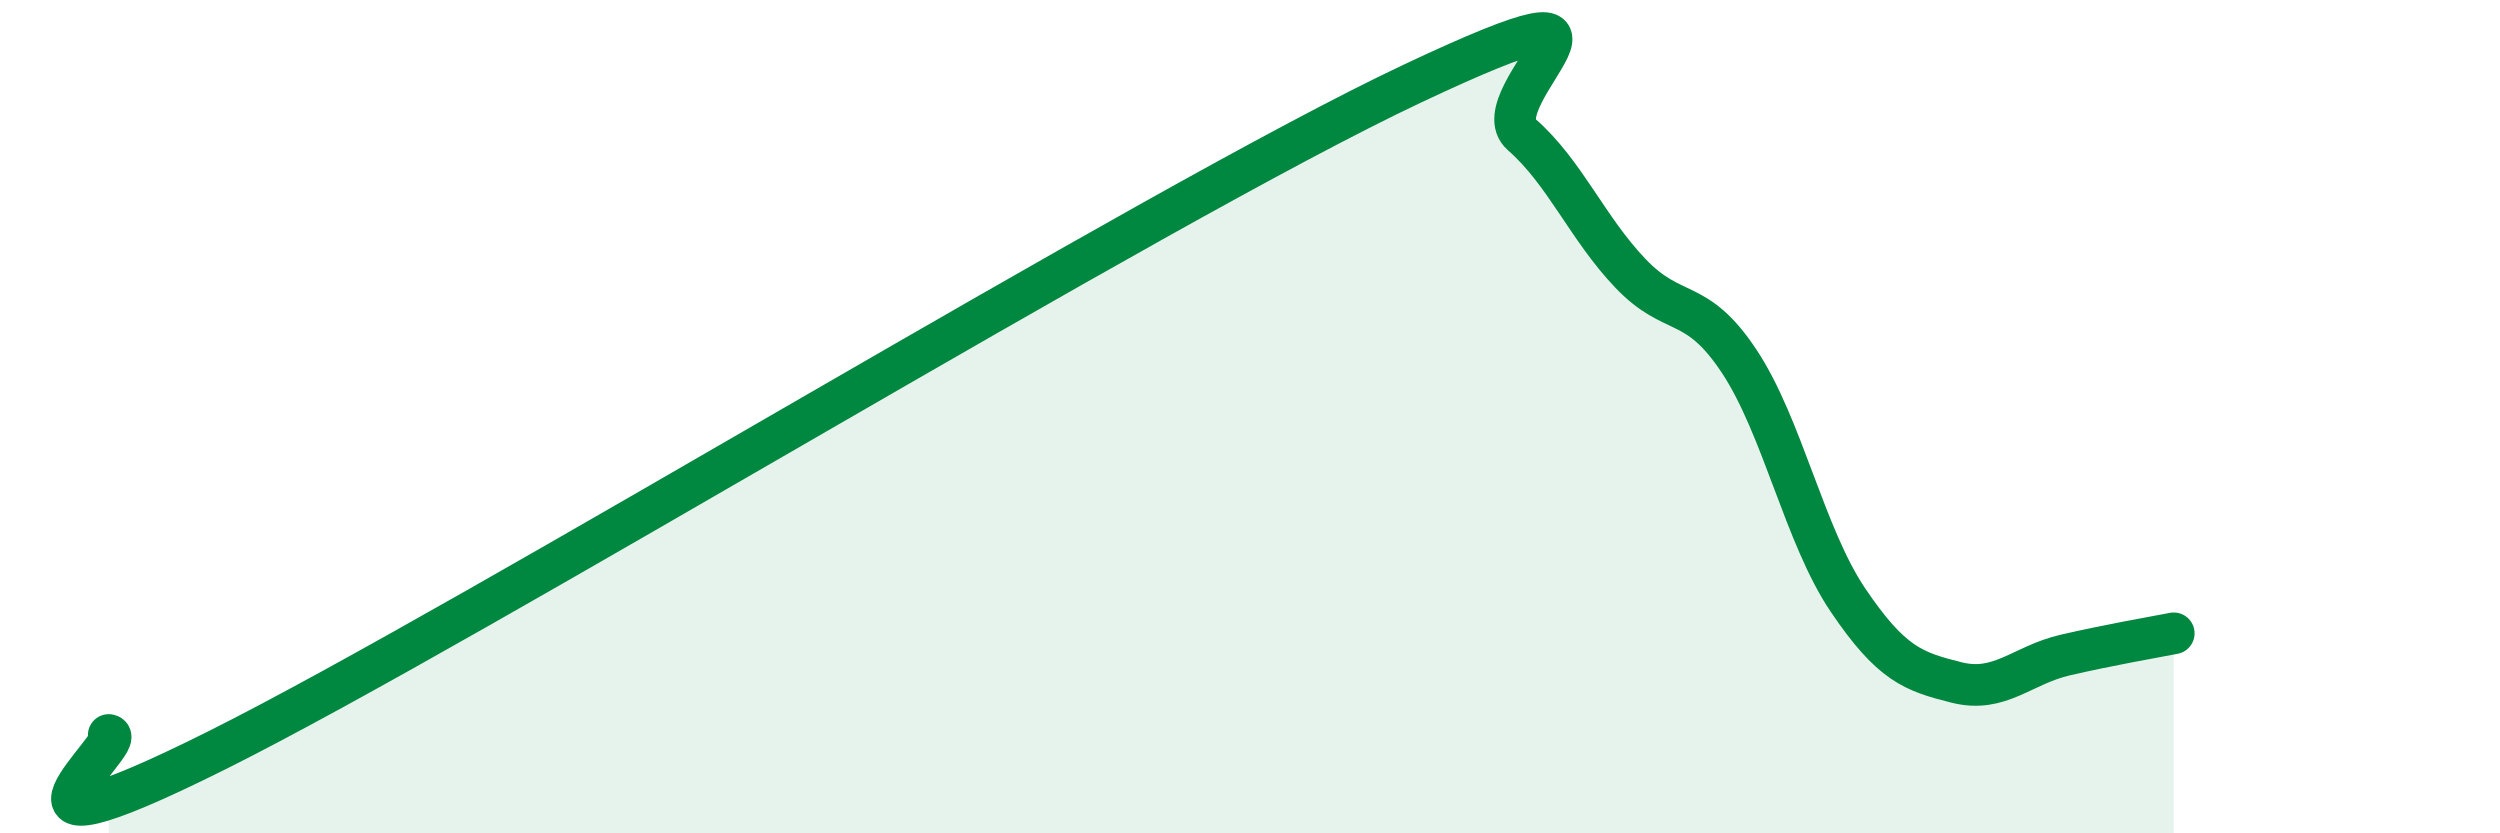 
    <svg width="60" height="20" viewBox="0 0 60 20" xmlns="http://www.w3.org/2000/svg">
      <path
        d="M 2.61,17.64 C 3.13,17.71 -1.04,21.13 5.22,18 C 11.48,14.87 27.65,4.95 33.91,2 C 40.17,-0.95 35.48,2.32 36.52,3.23 C 37.56,4.14 38.09,5.47 39.13,6.56 C 40.17,7.65 40.7,7.1 41.74,8.67 C 42.78,10.24 43.31,12.86 44.35,14.4 C 45.39,15.94 45.92,16.12 46.96,16.38 C 48,16.64 48.53,15.96 49.57,15.72 C 50.61,15.48 51.65,15.3 52.17,15.2L52.17 20L2.61 20Z"
        fill="#008740"
        opacity="0.1"
        stroke-linecap="round"
        stroke-linejoin="round"
      />
      <path
        d="M 2.61,17.64 C 3.13,17.71 -1.04,21.13 5.22,18 C 11.48,14.87 27.65,4.95 33.91,2 C 40.17,-0.95 35.48,2.32 36.52,3.23 C 37.56,4.14 38.09,5.47 39.13,6.56 C 40.17,7.65 40.7,7.1 41.74,8.67 C 42.78,10.24 43.31,12.86 44.35,14.4 C 45.39,15.94 45.92,16.12 46.96,16.38 C 48,16.64 48.53,15.96 49.57,15.72 C 50.61,15.48 51.65,15.3 52.17,15.2"
        stroke="#008740"
        stroke-width="1"
        fill="none"
        stroke-linecap="round"
        stroke-linejoin="round"
      />
    </svg>
  